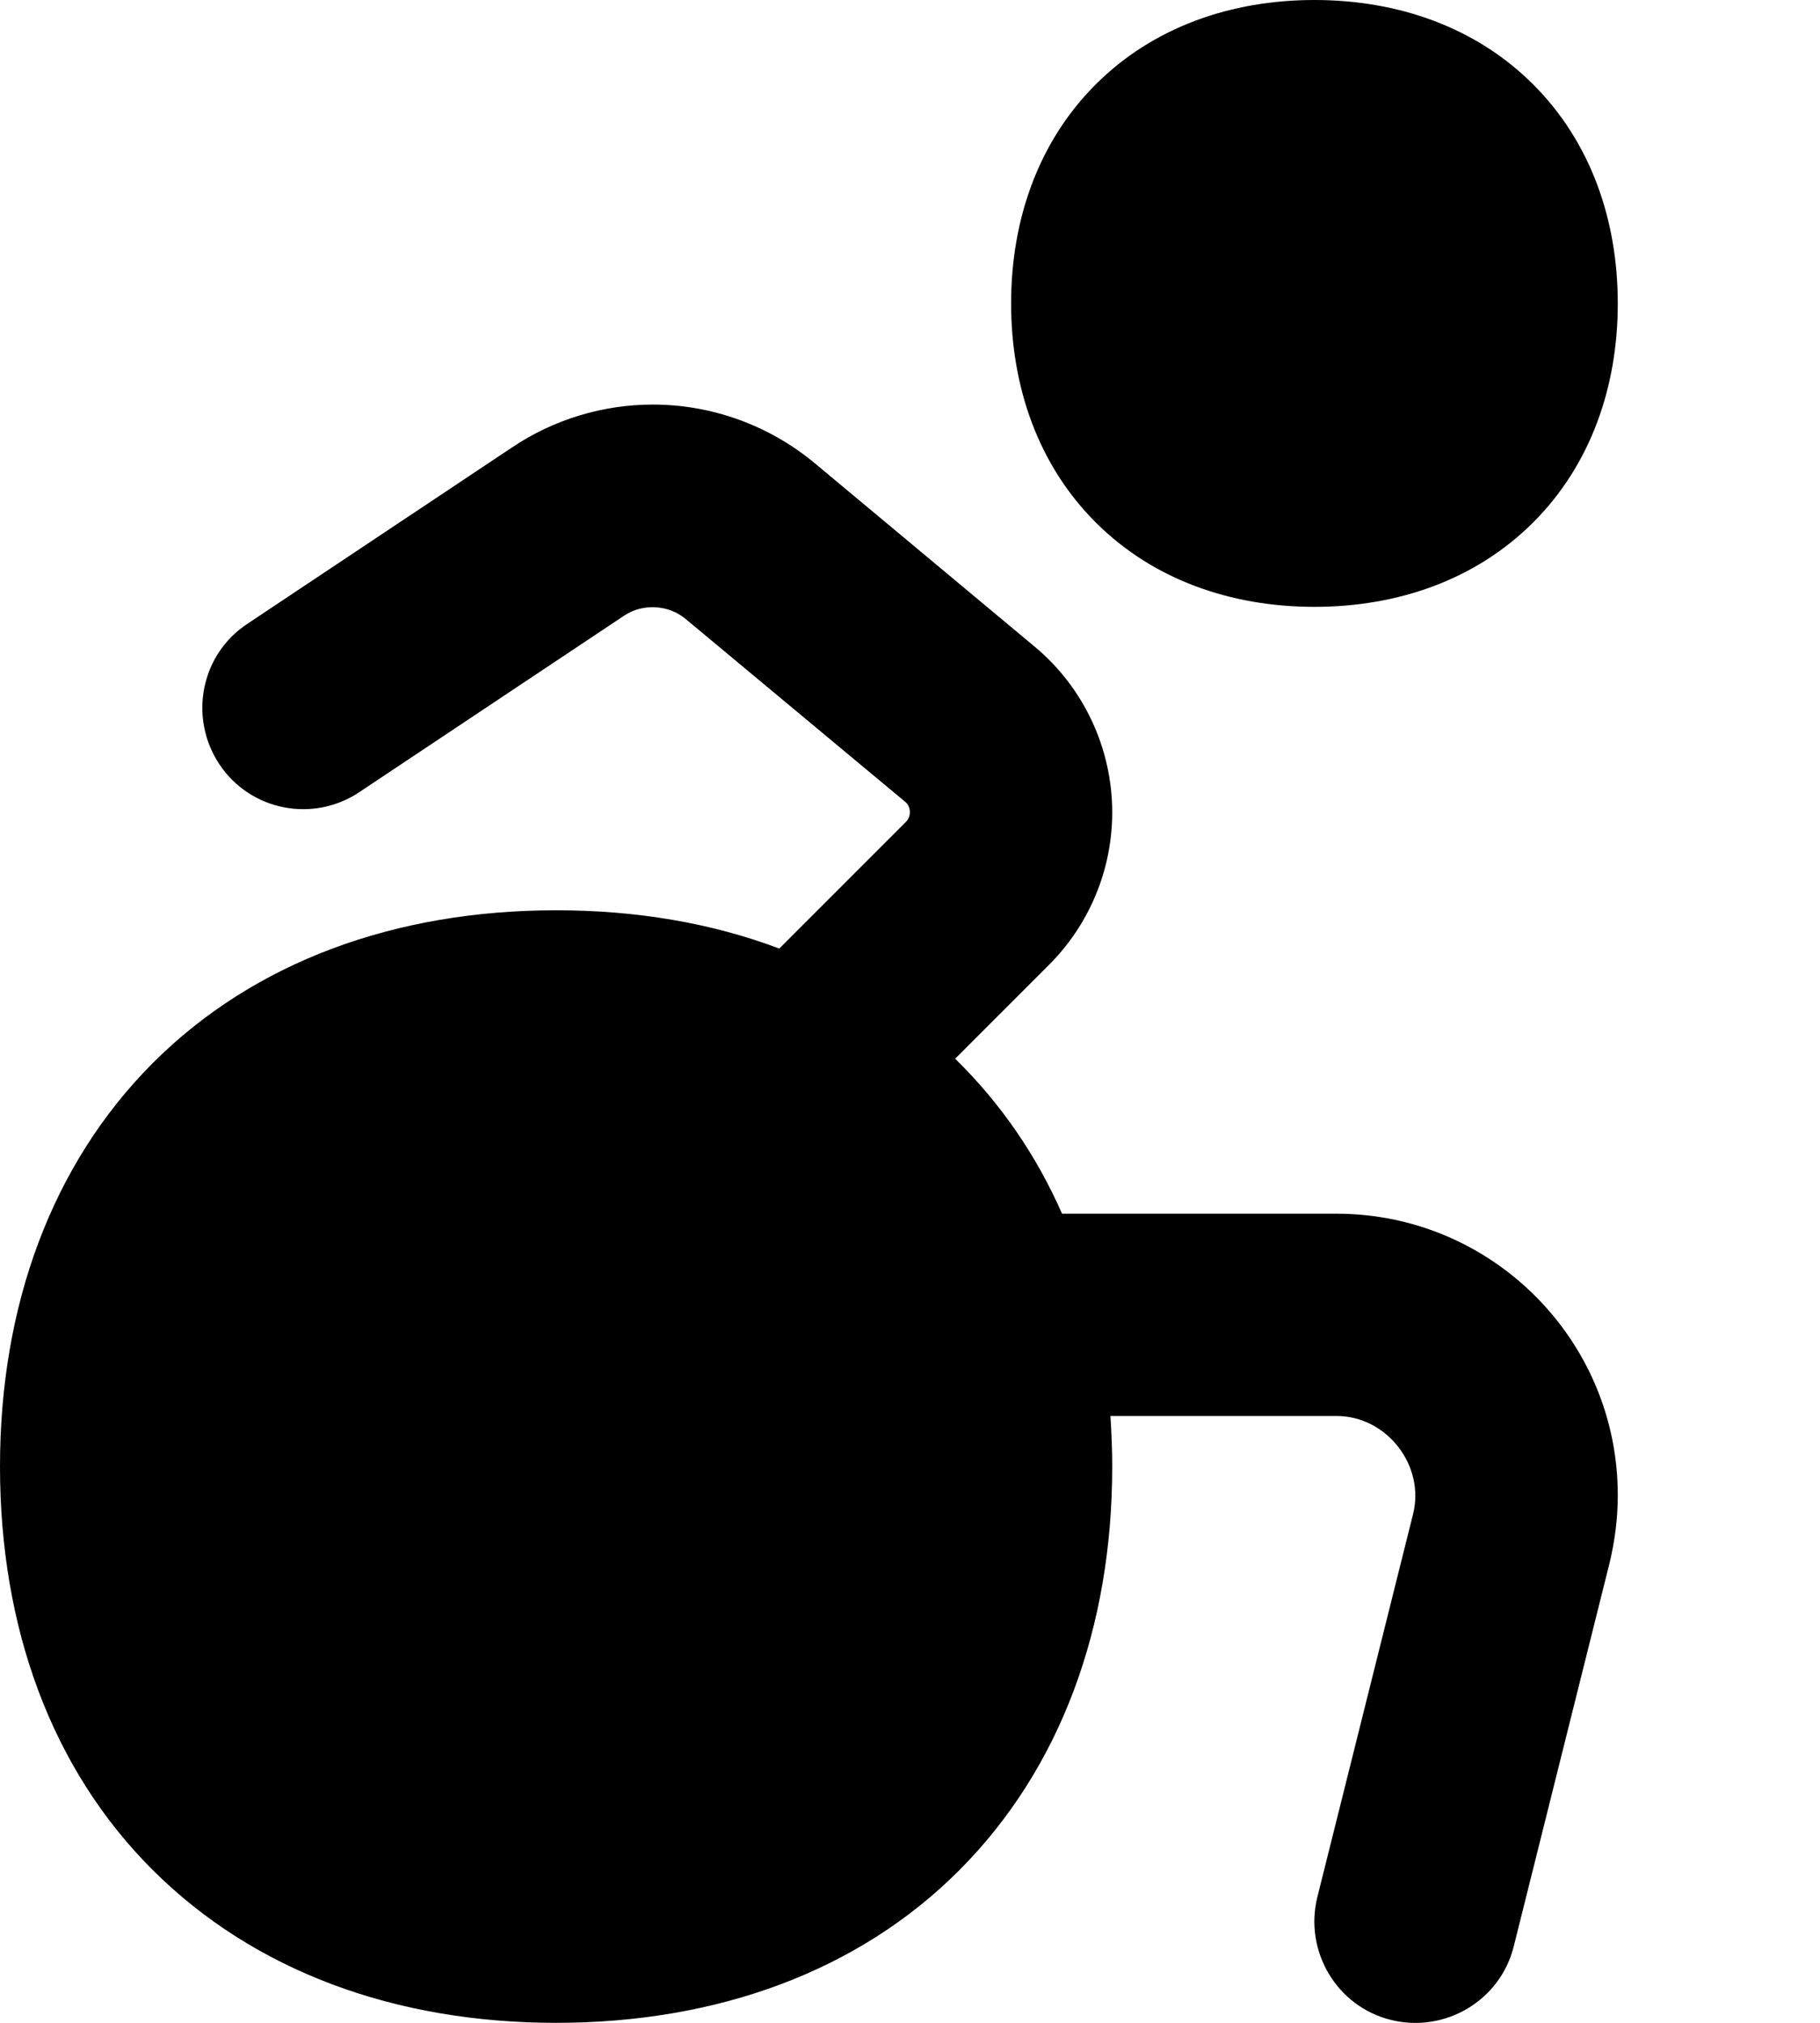 <svg xmlns="http://www.w3.org/2000/svg" viewBox="0 0 504 560"><!--! Font Awesome Pro 7.0.0 by @fontawesome - https://fontawesome.com License - https://fontawesome.com/license (Commercial License) Copyright 2025 Fonticons, Inc. --><path fill="currentColor" d="M364 0c-23.1 0-44.7 7.5-60.6 23.4S280 60.9 280 84 287.5 128.7 303.4 144.6 340.9 168 364 168 408.7 160.5 424.6 144.6 448 107.1 448 84 440.5 39.3 424.6 23.4 387.1 0 364 0zM42.3 294.3c28-28 67.1-42.3 111.7-42.3 22.2 0 43 3.5 61.8 10.6l35.1-35.1c1.5-1.5 1.4-4.2-.2-5.5l-60.9-50.7c-4.7-3.9-11.8-4.3-16.9-.9L99.5 219.3c-12.9 8.6-30.3 5.1-38.8-7.8s-5.1-30.3 7.8-38.8l73.4-48.9c11.5-7.7 25.1-11.8 38.9-11.8 16.4 0 32.3 5.8 44.9 16.3L286.5 179c13.6 11.3 21.5 28.2 21.5 45.9 0 15.8-6.3 31-17.5 42.2l-26 26c12.5 12.2 22.5 26.7 29.6 42.9l76 0c43 0 77.9 34.9 77.9 77.9 0 6.4-.8 12.7-2.3 18.9l-26.5 106c-3.7 15-19 24.1-34 20.4s-24.1-19-20.4-34l26.5-106c3.4-13.4-7.2-27.2-21.2-27.2l-62.6 0c.3 4.6 .5 9.3 .5 14 0 44.5-14.3 83.6-42.3 111.7S198.5 560 154 560 70.4 545.7 42.3 517.7 0 450.5 0 406 14.3 322.4 42.3 294.3z"/></svg>